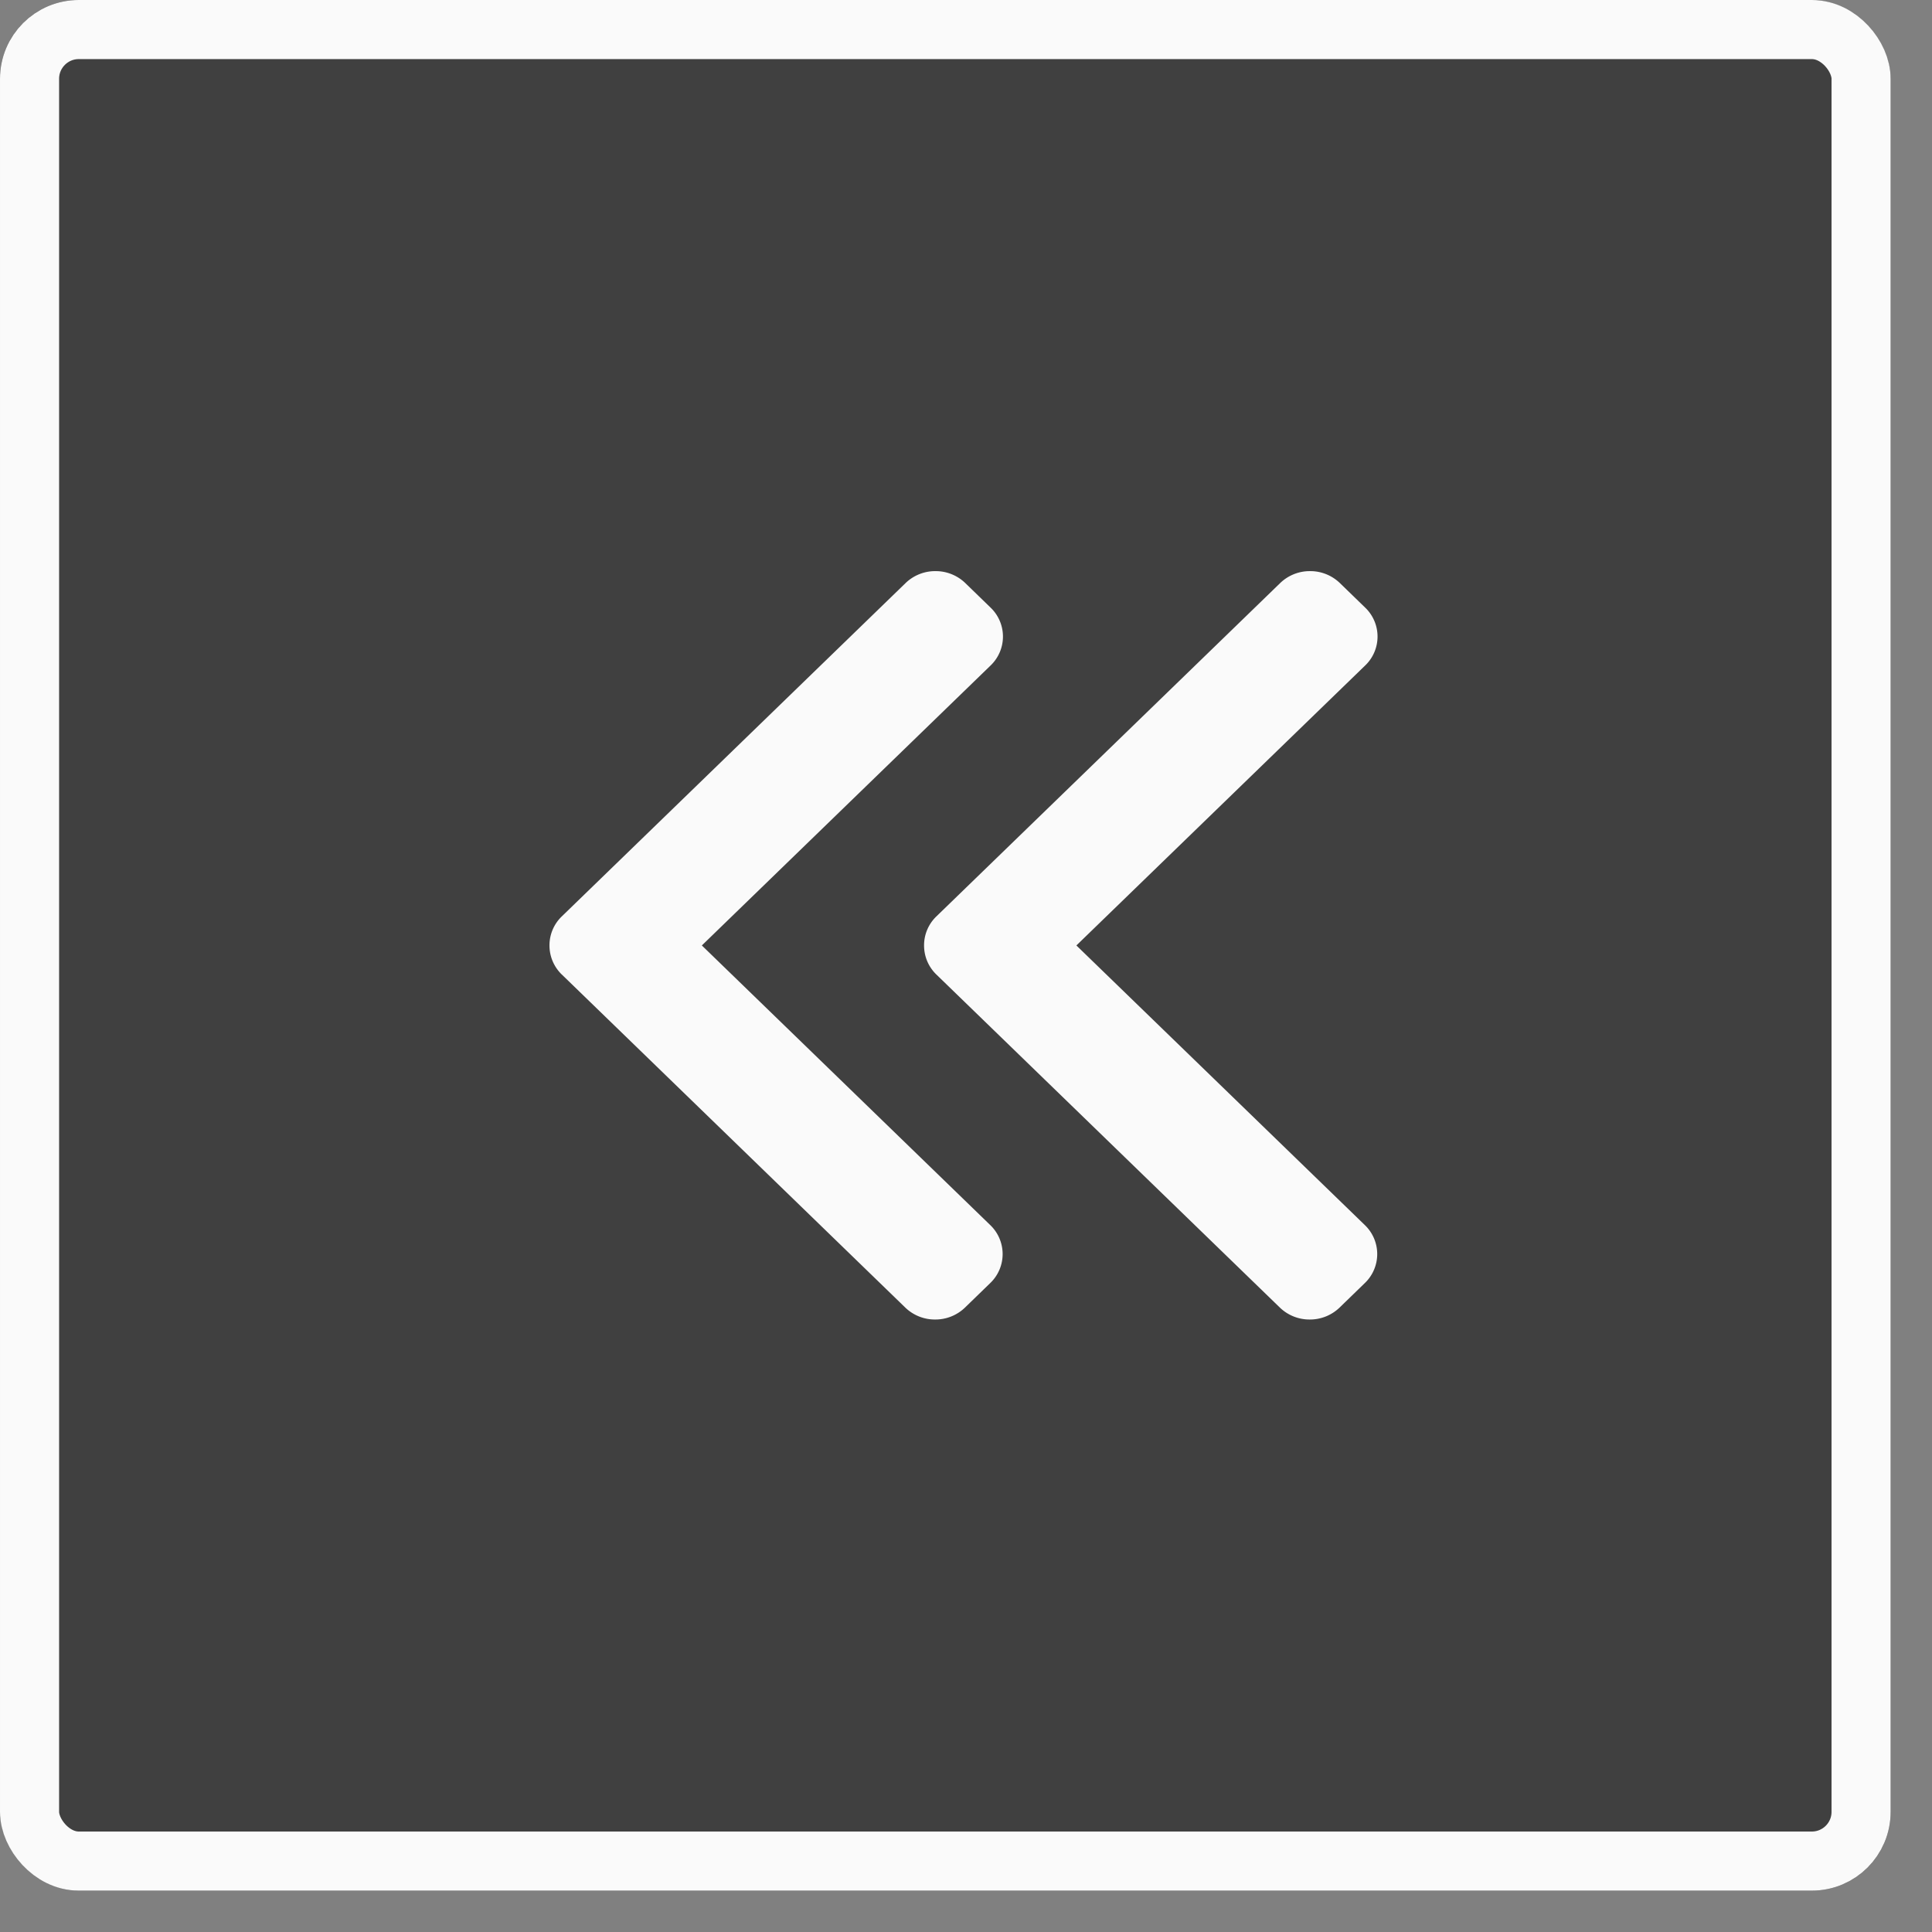 <svg width="44" height="44" fill="none" xmlns="http://www.w3.org/2000/svg"><rect width="100%" height="100%" fill="#808080" stroke="none"/><rect opacity=".5" width="43.058" height="43.058" rx="1.794" fill="#000"/><rect x=".673" y=".673" width="41.712" height="41.712" rx="1.121" stroke="#FAFAFA" stroke-width="1.346"/><path d="M21.325 22.194l7.823 7.585a.97.97 0 00.68.272.97.97 0 00.68-.272l.576-.559a.914.914 0 000-1.319l-6.57-6.369 6.577-6.376a.912.912 0 000-1.318l-.576-.559a.97.97 0 00-.68-.272.97.97 0 00-.68.272l-7.83 7.592a.912.912 0 00-.28.661c0 .251.099.486.28.662z" fill="#FAFAFA"/><path d="M12.795 22.194l7.822 7.585a.97.97 0 00.68.272.97.97 0 00.68-.272l.576-.559a.914.914 0 000-1.319l-6.569-6.369 6.576-6.376a.912.912 0 000-1.318l-.576-.559a.97.97 0 00-.68-.272.97.97 0 00-.68.272l-7.83 7.592a.913.913 0 00-.28.661c0 .251.1.486.28.662z" fill="#FAFAFA"/></svg>
